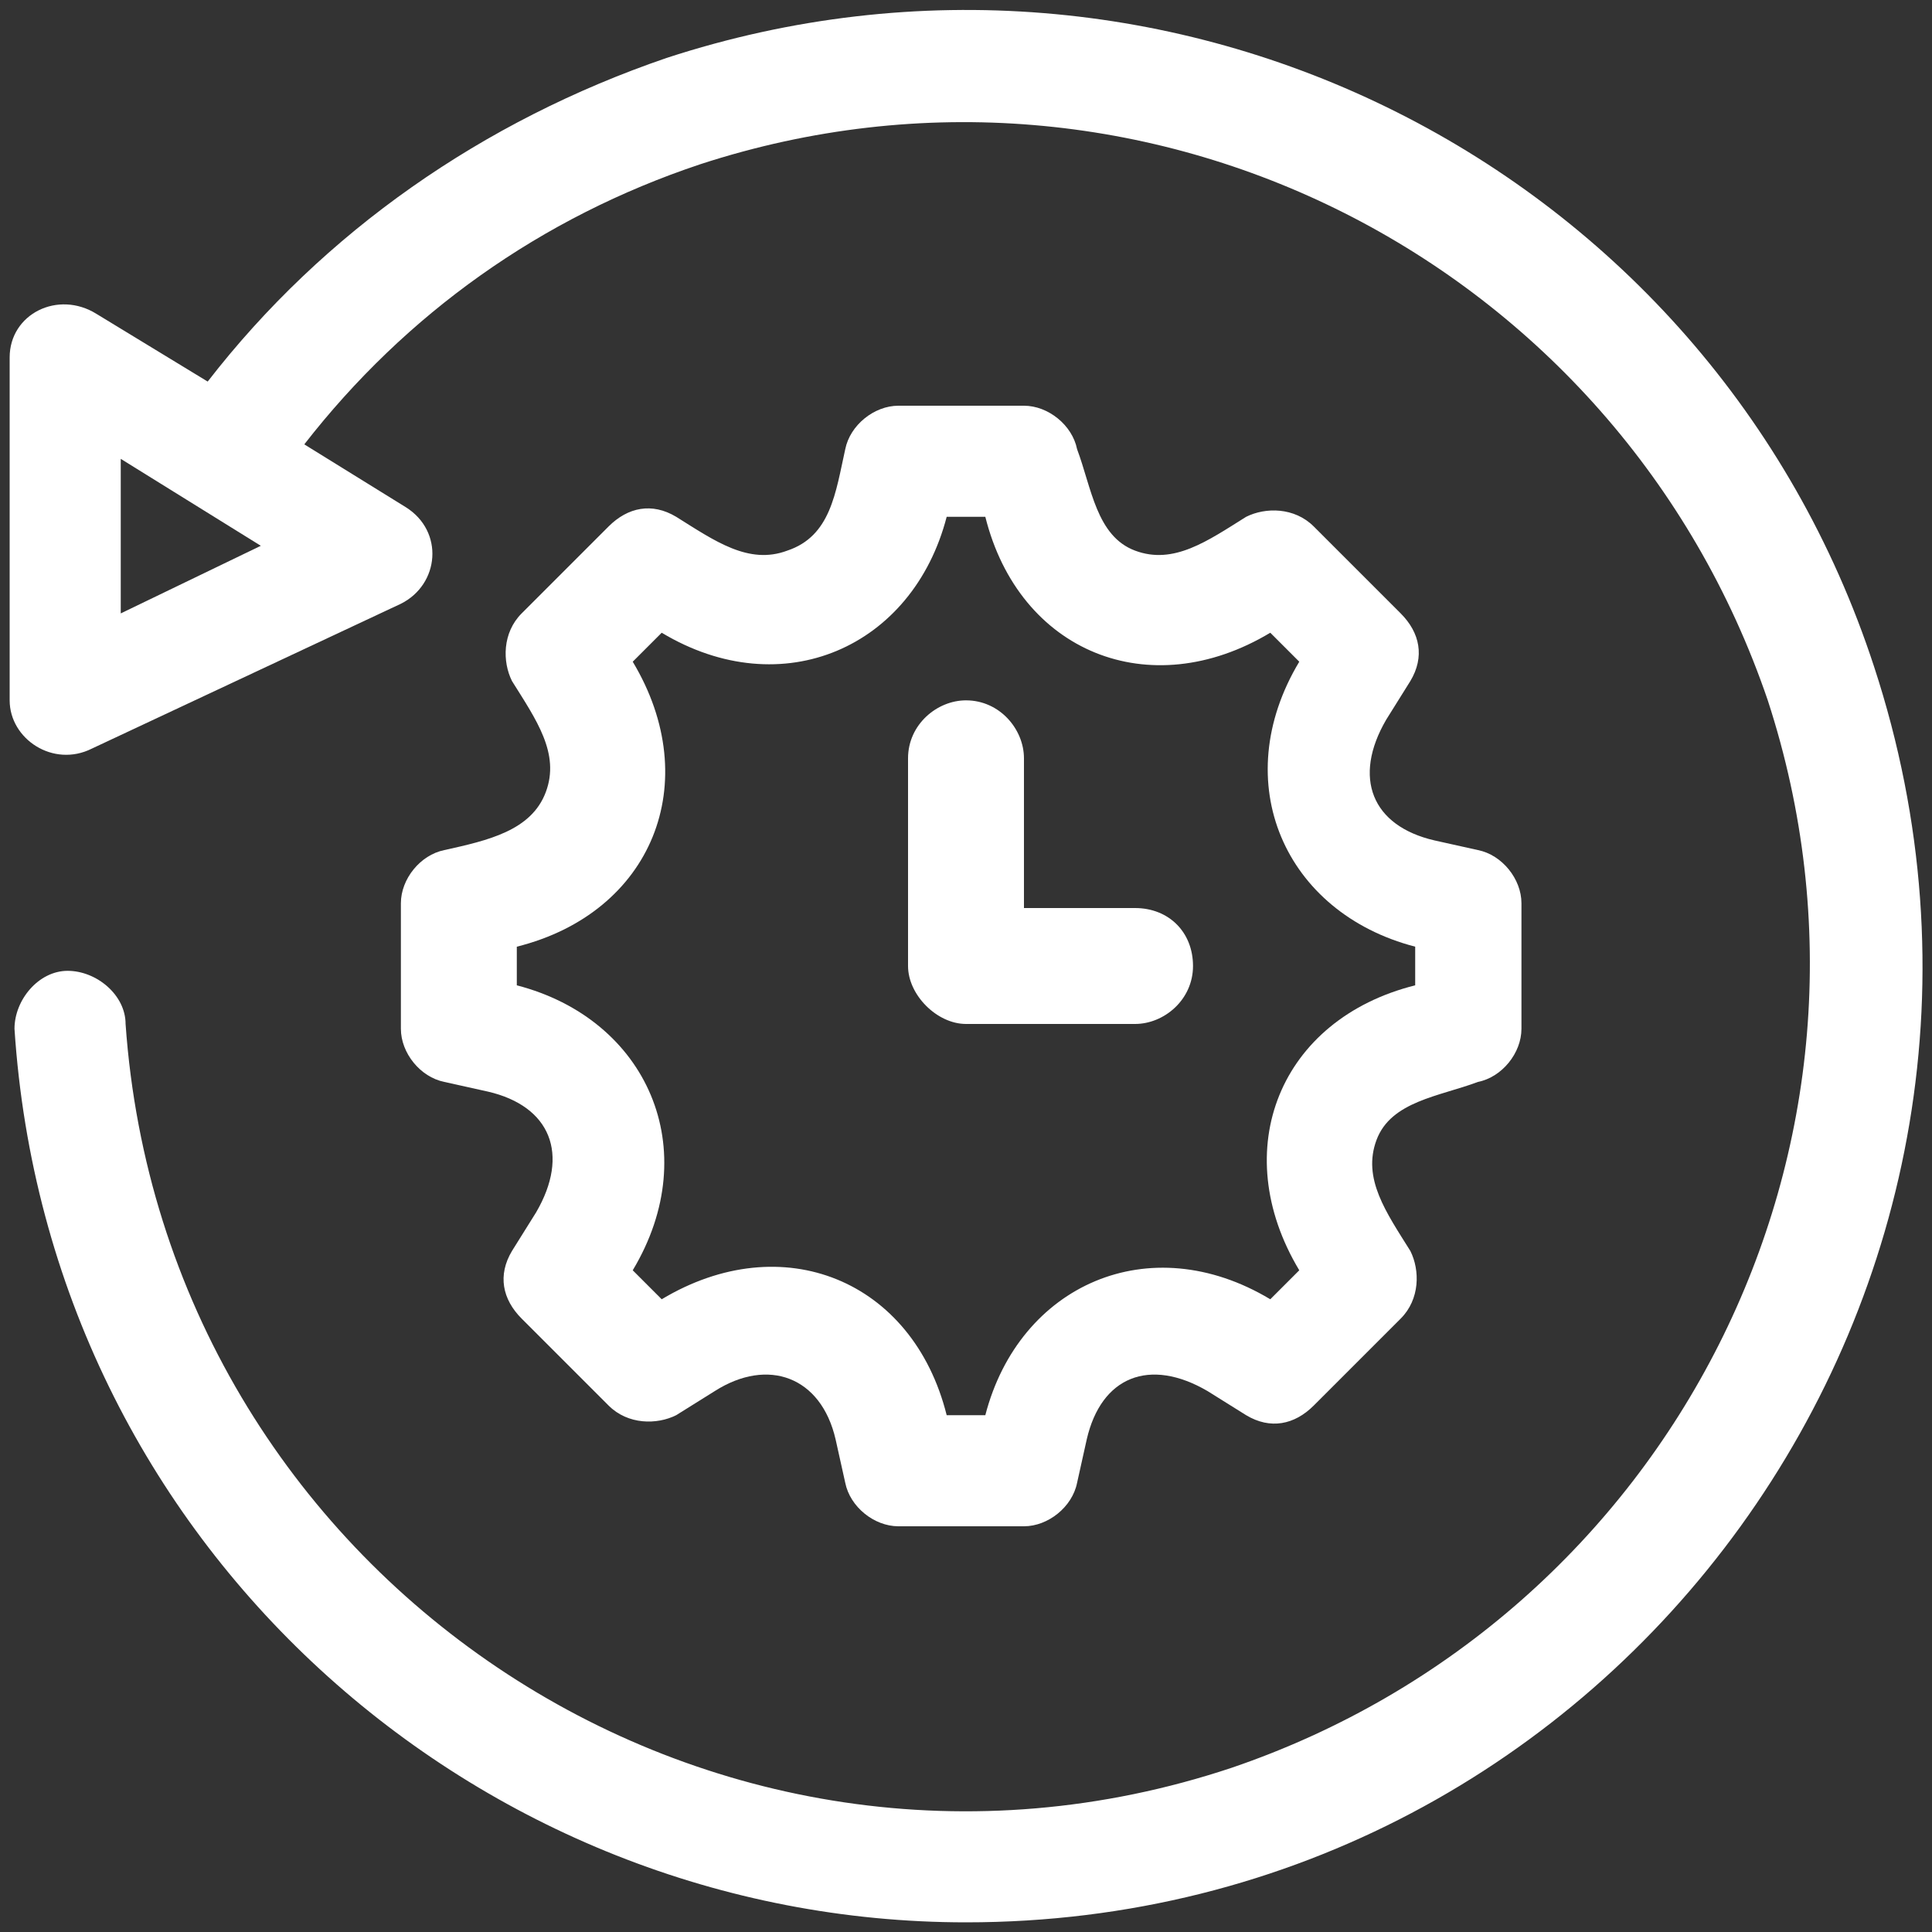 <?xml version="1.0" encoding="UTF-8"?> <svg xmlns="http://www.w3.org/2000/svg" xmlns:xlink="http://www.w3.org/1999/xlink" version="1.1" id="Ebene_1" x="0px" y="0px" viewBox="0 0 40 40" style="enable-background:new 0 0 40 40;" xml:space="preserve"><rect x="0" y="0" width="40" height="40" fill="#333333" stroke="none"/> <style type="text/css"> .st0{fill:#FFFFFF;} </style> <g> <path class="st0" d="M9.2,17.6c-0.5,0.1-0.9,0.6-0.9,1.1v2.6c0,0.5,0.4,1,0.9,1.1l0.9,0.2c1.3,0.3,1.7,1.3,1,2.5l-0.5,0.8 c-0.3,0.5-0.2,1,0.2,1.4l1.8,1.8c0.4,0.4,1,0.4,1.4,0.2l0.8-0.5c1.1-0.7,2.2-0.3,2.5,1l0.2,0.9c0.1,0.5,0.6,0.9,1.1,0.9h2.6 c0.5,0,1-0.4,1.1-0.9l0.2-0.9c0.3-1.3,1.3-1.7,2.5-1l0.8,0.5c0.5,0.3,1,0.2,1.4-0.2l1.8-1.8c0.4-0.4,0.4-1,0.2-1.4 c-0.5-0.8-1-1.5-0.7-2.3c0.3-0.8,1.3-0.9,2.1-1.2c0.5-0.1,0.9-0.6,0.9-1.1v-2.6c0-0.5-0.4-1-0.9-1.1l-0.9-0.2 c-1.3-0.3-1.7-1.3-1-2.5l0.5-0.8c0.3-0.5,0.2-1-0.2-1.4l-1.8-1.8c-0.4-0.4-1-0.4-1.4-0.2c-0.8,0.5-1.5,1-2.3,0.7 c-0.8-0.3-0.9-1.3-1.2-2.1c-0.1-0.5-0.6-0.9-1.1-0.9h-2.6c-0.5,0-1,0.4-1.1,0.9c-0.2,0.9-0.3,1.8-1.2,2.1c-0.8,0.3-1.5-0.2-2.3-0.7 c-0.5-0.3-1-0.2-1.4,0.2l-1.8,1.8c-0.4,0.4-0.4,1-0.2,1.4c0.5,0.8,1,1.5,0.7,2.3C11,17.2,10.1,17.4,9.2,17.6z M13.1,13.7l0.6-0.6 c2.5,1.5,5.2,0.3,5.9-2.4h0.8c0.7,2.8,3.4,3.9,5.9,2.4l0.6,0.6c-1.5,2.5-0.3,5.2,2.4,5.9v0.8c-2.8,0.7-3.9,3.4-2.4,5.9l-0.6,0.6 c-2.5-1.5-5.2-0.3-5.9,2.4h-0.8c-0.7-2.8-3.4-3.9-5.9-2.4l-0.6-0.6c1.5-2.5,0.3-5.2-2.4-5.9v-0.8C13.5,18.9,14.6,16.2,13.1,13.7 L13.1,13.7z"></path> <path class="st0" d="M38.8,13.8c-3.4-10.4-14.6-16-25-12.6C10,2.5,6.7,4.8,4.3,7.9L2,6.5C1.2,6,0.2,6.5,0.2,7.4l0,7.1 c0,0.8,0.9,1.4,1.7,1l6.4-3c0.8-0.4,0.9-1.5,0.1-2L6.3,9.2c2.1-2.7,4.9-4.7,8.2-5.8c9.2-3,19,2,22.1,11.1c3,9.2-2,19-11.1,22.1 c-10.8,3.6-22.1-4-22.9-15.4c0-0.6-0.6-1.1-1.2-1.1c-0.6,0-1.1,0.6-1.1,1.2C1,32,9.9,39.8,20,39.8C33.5,39.8,43,26.6,38.8,13.8 L38.8,13.8z M2.5,12.7l0-3.2l2.9,1.8L2.5,12.7z"></path> <path class="st0" d="M20,21.2h3.5c0.6,0,1.2-0.5,1.2-1.2s-0.5-1.2-1.2-1.2h-2.3v-3.1c0-0.6-0.5-1.2-1.2-1.2c-0.6,0-1.2,0.5-1.2,1.2 V20C18.8,20.6,19.4,21.2,20,21.2L20,21.2z"></path> </g> </svg> 